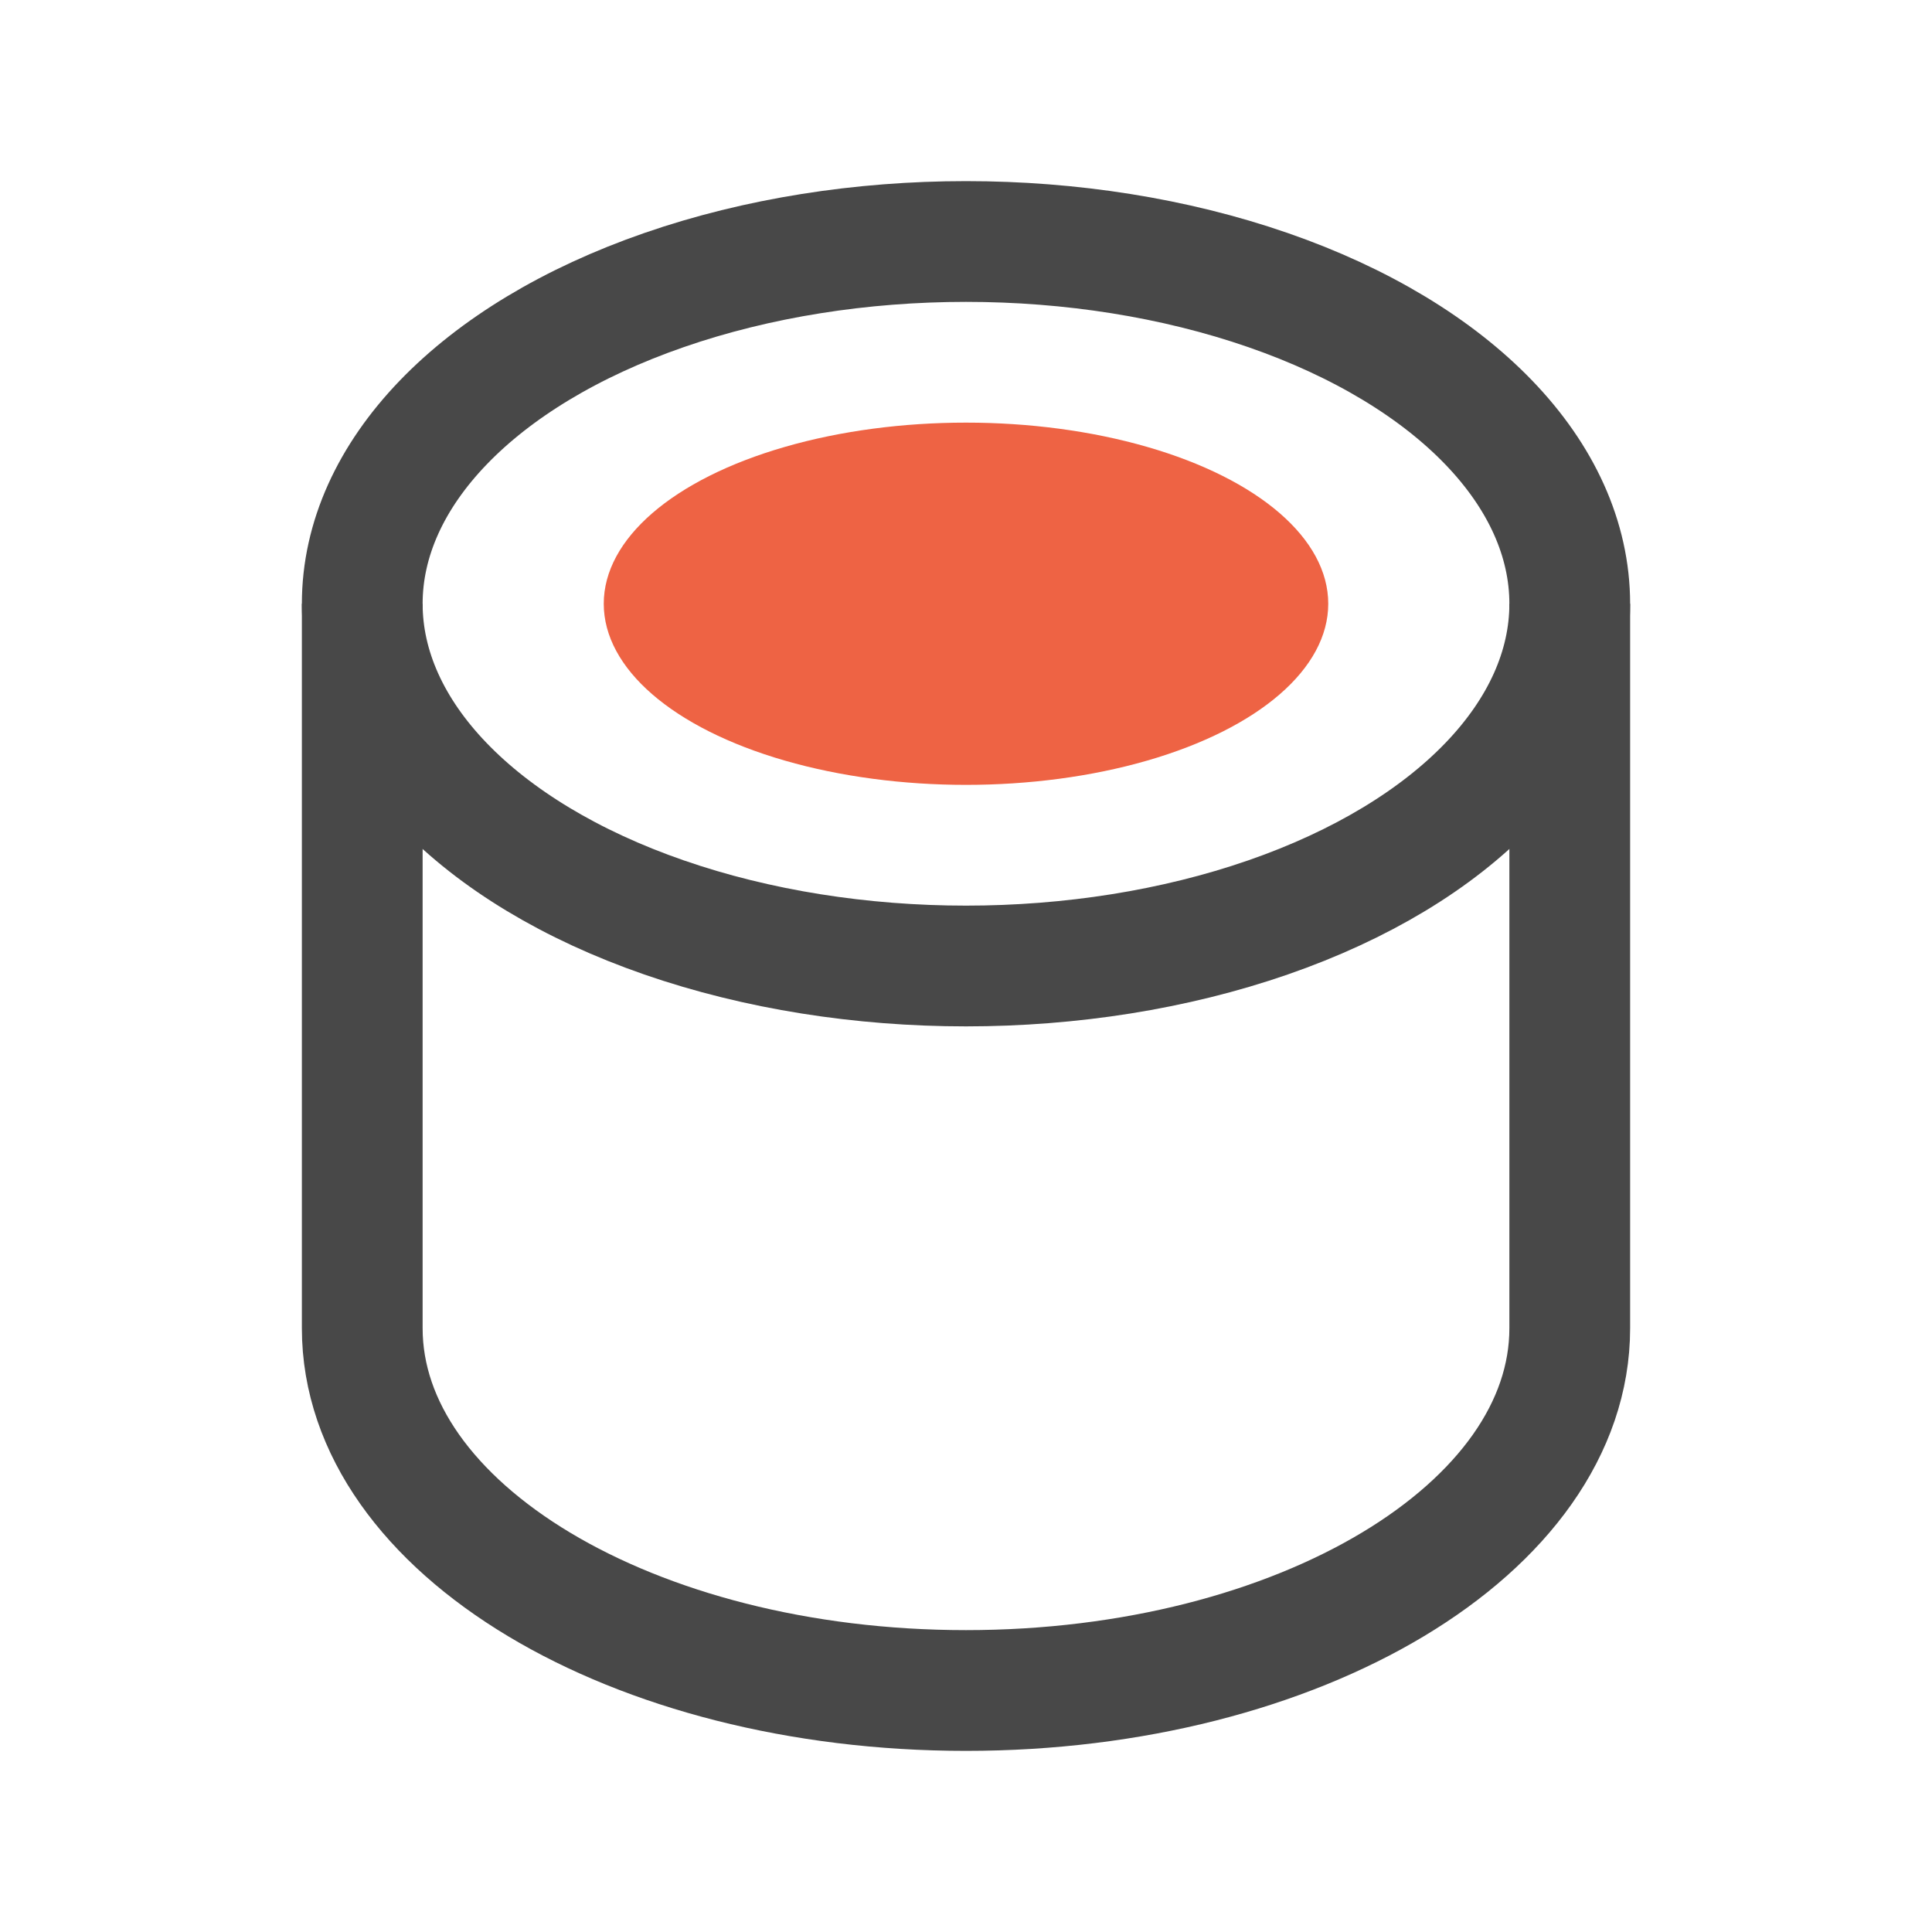 <svg xmlns="http://www.w3.org/2000/svg" width="32" height="32"><g fill="none" transform="translate(6 4)"><ellipse cx="10" cy="6" stroke="#484848" stroke-width="2" rx="10" ry="6"/><ellipse cx="10" cy="6" fill="#EE6344" rx="6" ry="3"/><path stroke="#484848" stroke-width="2" d="M0 6v12c0 3.314 4.477 6 10 6s10-2.686 10-6V6"/></g></svg>